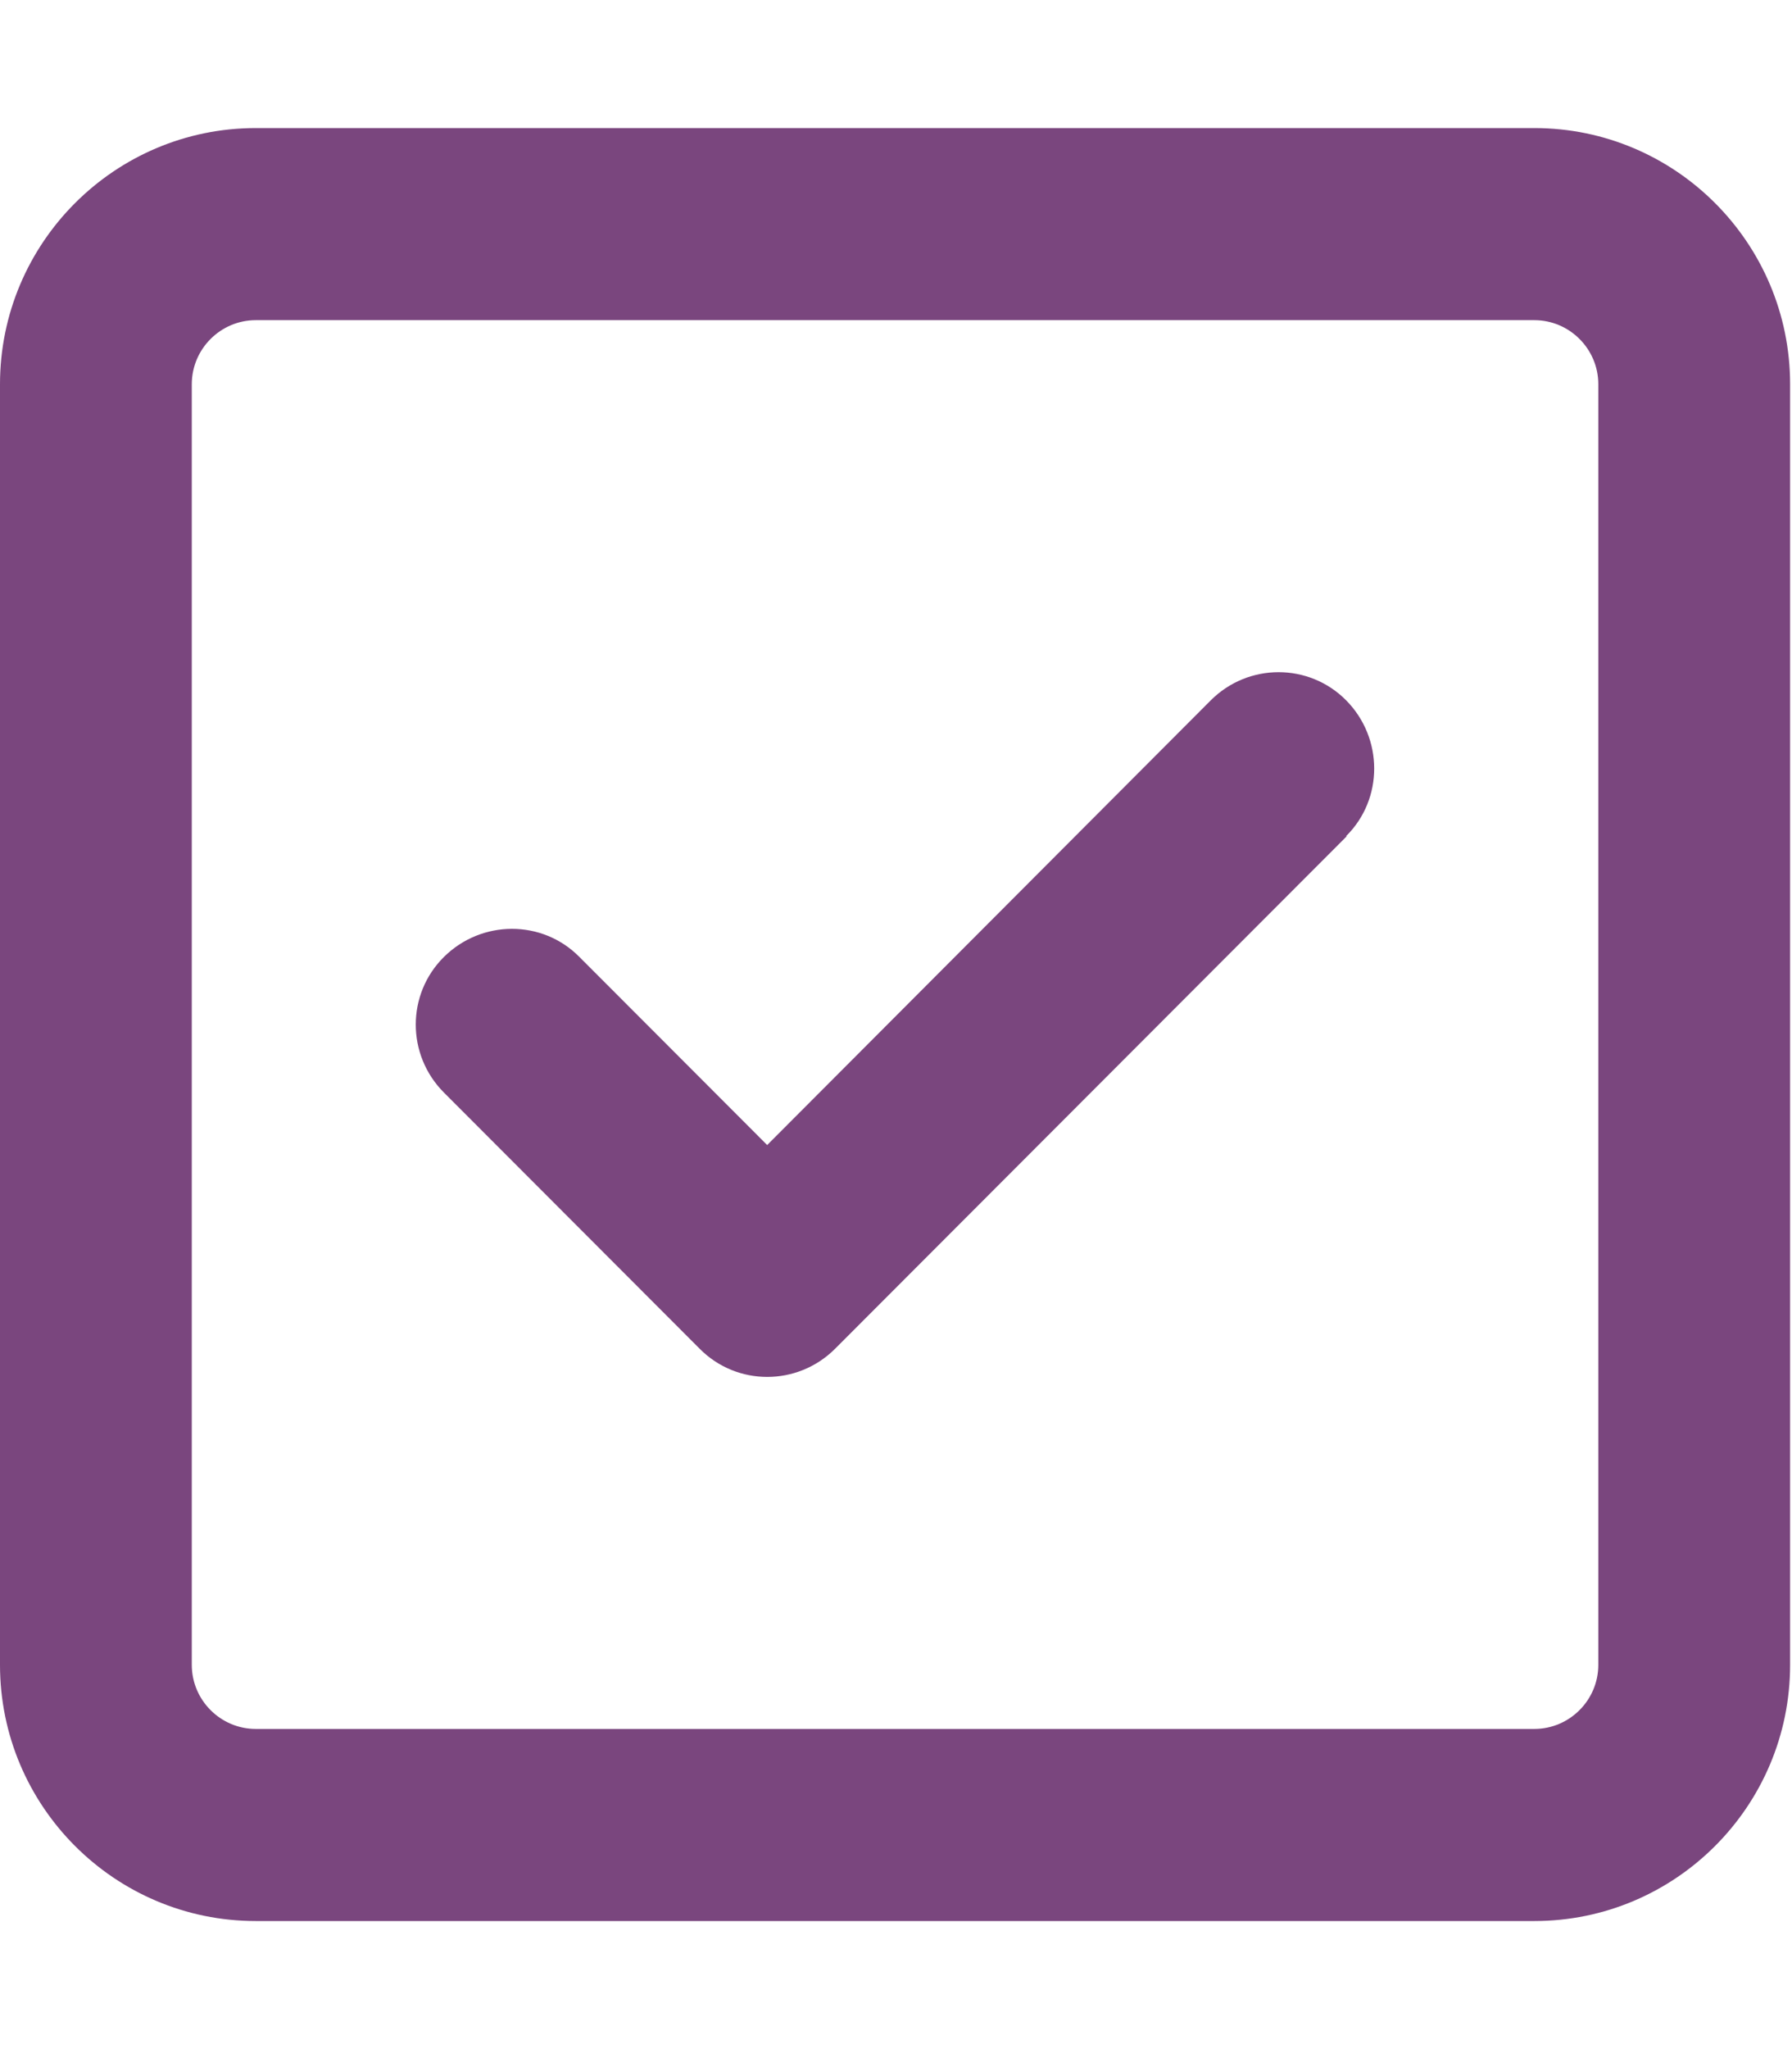 <svg xmlns="http://www.w3.org/2000/svg" width="35" height="40" viewBox="0 0 35 40" fill="none"><g clip-path="url(#clip0_3921_5496)"><path d="M4.995 6.25C4.308 6.25 3.746 6.812 3.746 7.5V32.5C3.746 33.188 4.308 33.75 4.995 33.75H29.968C30.655 33.75 31.217 33.188 31.217 32.5V7.5C31.217 6.812 30.655 6.25 29.968 6.25H4.995ZM0 7.5C0 4.742 2.24 2.5 4.995 2.5H29.968C32.723 2.5 34.963 4.742 34.963 7.5V32.5C34.963 35.258 32.723 37.5 29.968 37.5H4.995C2.24 37.5 0 35.258 0 32.5V7.5ZM26.3 16.328L16.311 26.328C15.577 27.062 14.391 27.062 13.665 26.328L8.671 21.328C7.937 20.594 7.937 19.406 8.671 18.68C9.404 17.953 10.59 17.945 11.316 18.68L14.984 22.352L23.647 13.672C24.38 12.938 25.567 12.938 26.293 13.672C27.018 14.406 27.026 15.594 26.293 16.32L26.3 16.328Z" fill="#7A467E"></path></g><defs><clipPath id="clip0_3921_5496"><rect width="34.963" height="40" fill="white"></rect></clipPath></defs></svg>